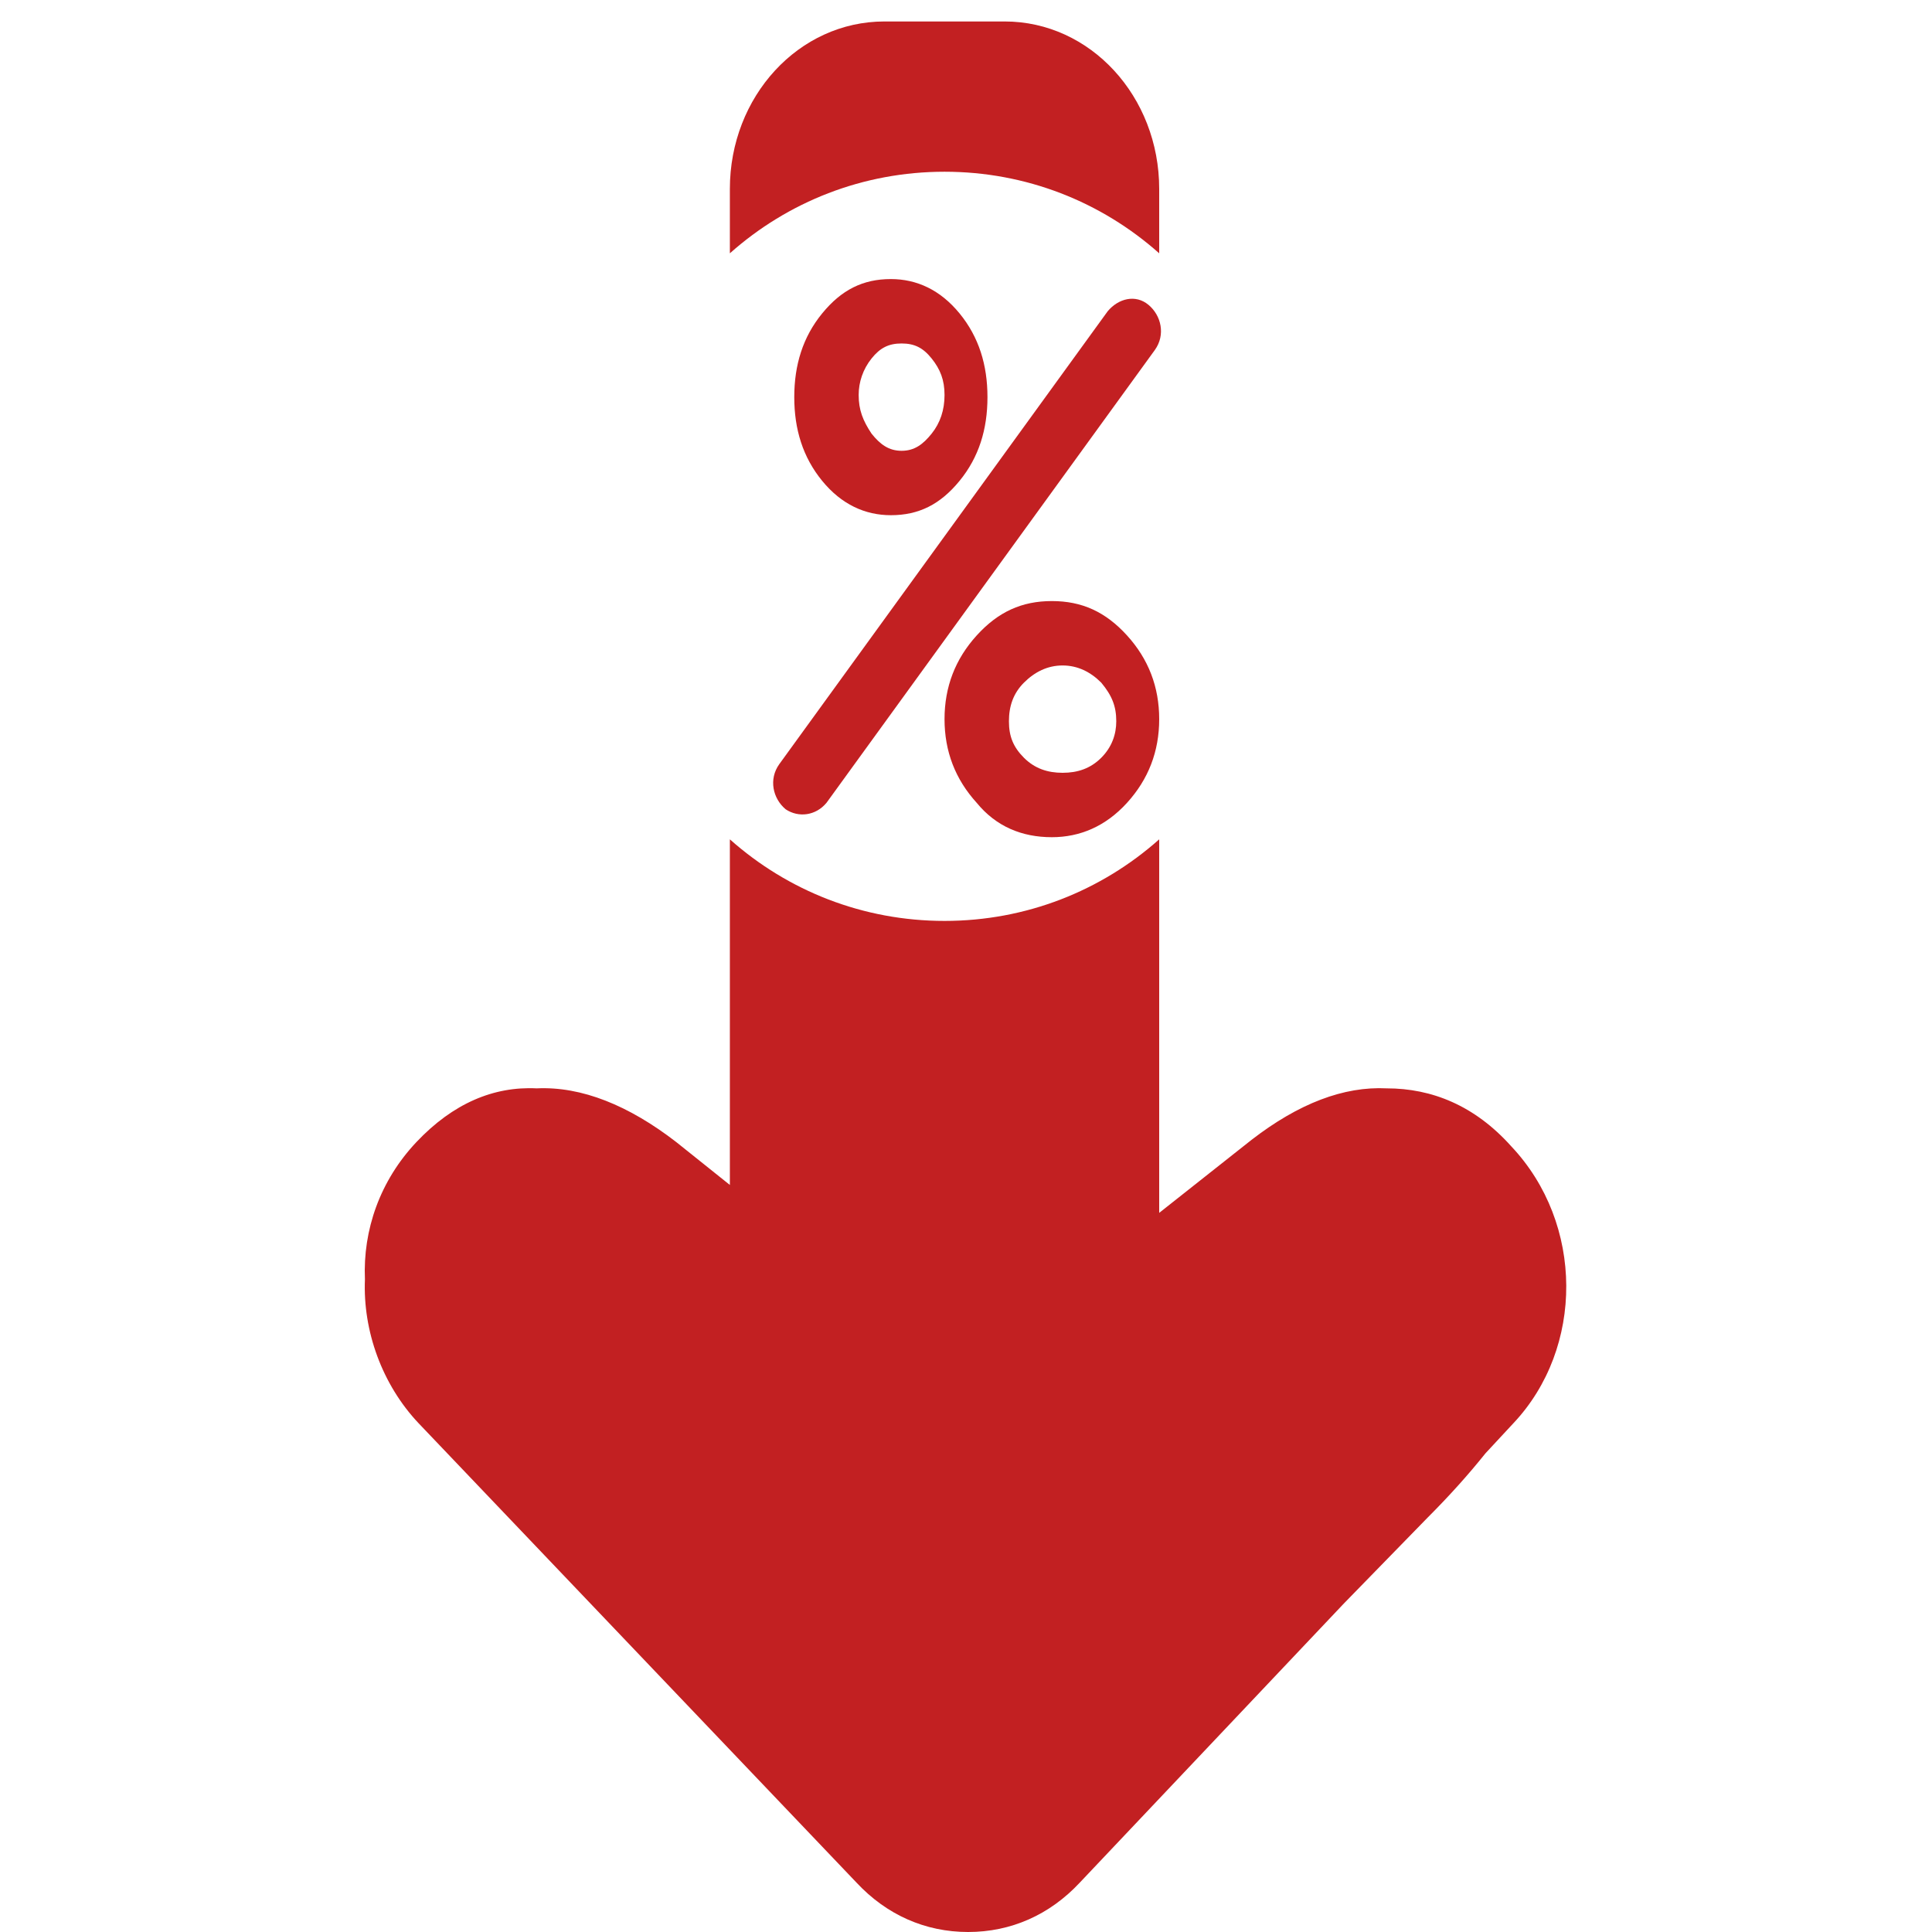 <?xml version="1.0" encoding="utf-8"?>
<!-- Generator: Adobe Illustrator 27.2.0, SVG Export Plug-In . SVG Version: 6.00 Build 0)  -->
<svg version="1.1" id="Layer_1" xmlns="http://www.w3.org/2000/svg" xmlns:xlink="http://www.w3.org/1999/xlink" x="0px" y="0px"
	 width="90px" height="90px" viewBox="0 0 90 90" style="enable-background:new 0 0 90 90;" xml:space="preserve">
<style type="text/css">
	.st0{fill:#C22022;}
</style>
<path id="Icon-5-Low-Rate" class="st0" d="M70.5,66.3l-1.3,1.4c-0.8,1-1.7,2-2.7,3l-3.9,4l-12.3,13c-1.4,1.5-3.2,2.3-5.2,2.3l0,0
	l0,0c-2,0-3.8-0.8-5.2-2.3L19.5,66.3c-1.7-1.8-2.6-4.3-2.5-6.7c-0.1-2.3,0.7-4.6,2.4-6.4c1.7-1.8,3.6-2.6,5.6-2.5
	c2.1-0.1,4.3,0.8,6.5,2.5l0,0l2.5,2V39.1c2.7,2.4,6.2,3.8,10,3.8s7.3-1.4,10-3.8v17.4l4.3-3.4c2.2-1.7,4.3-2.5,6.3-2.4
	c2.1,0,4.1,0.8,5.8,2.7C73.8,57,73.8,62.8,70.5,66.3z M54,11.8v-3C54,4.5,50.8,1,46.8,1h-5.6c-4,0-7.2,3.5-7.2,7.8v3
	C36.7,9.4,40.2,8,44,8S51.3,9.4,54,11.8z M36.3,35.6c-0.5,0.7-0.3,1.6,0.3,2.1c0.6,0.4,1.4,0.3,1.9-0.3l15.3-21.1
	c0.5-0.7,0.3-1.6-0.3-2.1l0,0c-0.6-0.5-1.4-0.3-1.9,0.3L36.3,35.6 M43.4,20.2c0.4-0.5,0.6-1.1,0.6-1.8c0-0.7-0.2-1.2-0.6-1.7
	C43,16.2,42.6,16,42,16s-1,0.2-1.4,0.7S40,17.8,40,18.4c0,0.7,0.2,1.2,0.6,1.8C41,20.7,41.4,21,42,21S43,20.7,43.4,20.2 M44.7,14.6
	c0.9,1.1,1.3,2.4,1.3,3.9s-0.4,2.8-1.3,3.9c-0.9,1.1-1.9,1.6-3.2,1.6c-1.2,0-2.3-0.5-3.2-1.6C37.4,21.3,37,20,37,18.5
	s0.4-2.8,1.3-3.9c0.9-1.1,1.9-1.6,3.2-1.6C42.7,13,43.8,13.5,44.7,14.6 M51.3,35.3c0.5-0.5,0.7-1.1,0.7-1.7c0-0.7-0.2-1.2-0.7-1.8
	c-0.5-0.5-1.1-0.8-1.8-0.8s-1.3,0.3-1.8,0.8S47,32.9,47,33.6s0.2,1.2,0.7,1.7s1.1,0.7,1.8,0.7S50.8,35.8,51.3,35.3 M52.5,29.6
	c1,1.1,1.5,2.4,1.5,3.9s-0.5,2.8-1.5,3.9c-1,1.1-2.2,1.6-3.5,1.6c-1.4,0-2.6-0.5-3.5-1.6c-1-1.1-1.5-2.4-1.5-3.9s0.5-2.8,1.5-3.9
	S47.6,28,49,28S51.5,28.5,52.5,29.6"/>
</svg>
